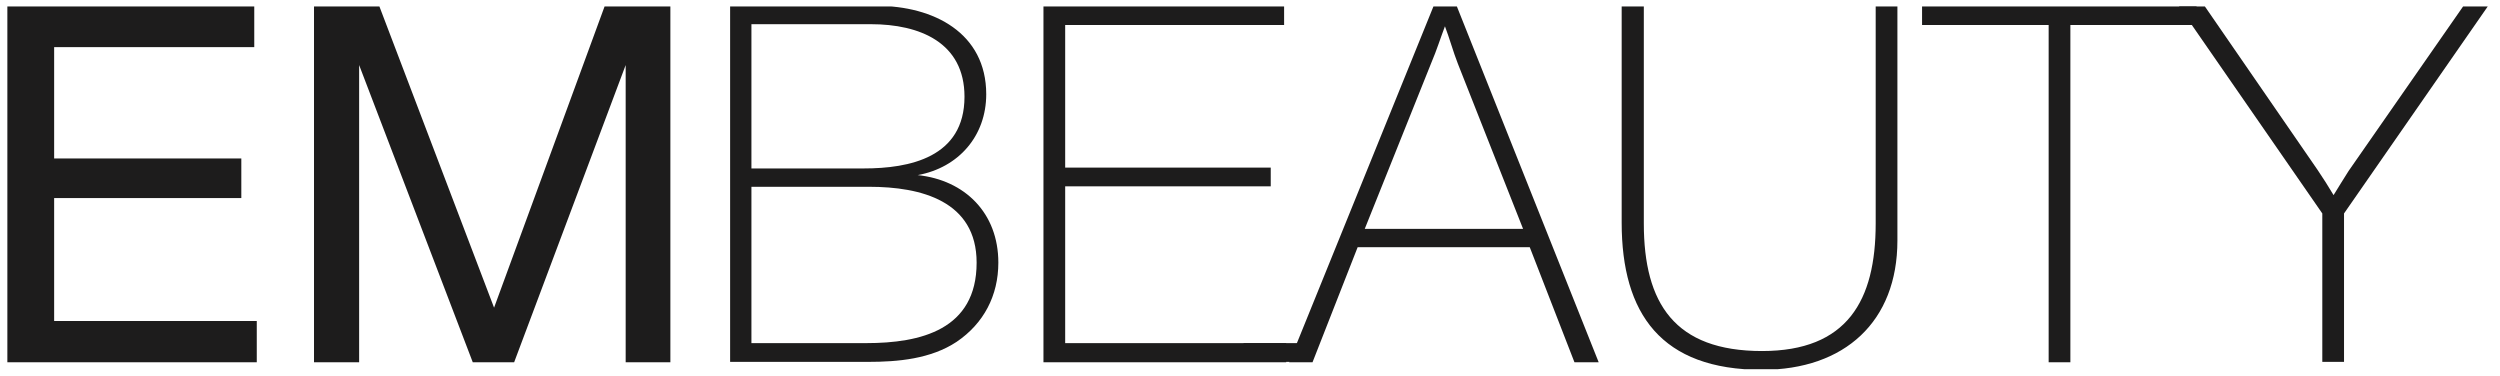 <svg width="193" height="29" viewBox="0 0 193 29" fill="none" xmlns="http://www.w3.org/2000/svg">
<g clip-path="url(#clip0_640_1117)">
<path d="M19.629 3.638H4.18V12.231H18.63V15.289H4.18V24.783H19.823V27.969H0.568V0.452H19.629V3.638Z" fill="#1D1C1C"/>
<path d="M29.273 0.452L38.142 23.753L46.69 0.452H51.753V27.969H48.302V5.022L39.691 27.969H36.498L27.725 5.022V27.969H24.241V0.452H29.273Z" fill="#1D1C1C"/>
<path d="M67.686 0.452C72.073 0.452 76.137 2.544 76.137 7.275C76.137 10.493 74.008 12.939 70.847 13.518C74.492 13.905 77.072 16.447 77.072 20.277C77.072 22.82 75.943 24.976 73.847 26.392C71.847 27.712 69.331 27.937 67.009 27.937H56.365V0.452H67.686ZM58.01 13.004H66.686C70.202 13.004 74.459 12.167 74.459 7.468C74.459 3.284 71.008 1.868 67.235 1.868H58.01V13.004ZM58.01 26.489H66.88C71.073 26.489 75.395 25.459 75.395 20.277C75.395 15.514 71.105 14.42 67.106 14.42H58.01V26.489Z" fill="#1D1C1C"/>
<path d="M99.133 1.932H82.232V12.939H98.101V14.387H82.232V26.489H99.294V27.969H80.555V0.452H99.133V1.932Z" fill="#1D1C1C"/>
<path d="M123.419 27.969H121.549L118.098 19.086H104.81L101.326 27.969H99.52L110.68 0.452H112.453L123.419 27.969ZM112.55 4.925C112.195 4.024 111.905 2.962 111.55 2.029C111.196 2.962 110.905 3.895 110.518 4.797L105.358 17.67H117.582L112.55 4.925Z" fill="#1D1C1C"/>
<path d="M146.48 18.571C146.48 24.815 142.416 28.549 136.03 28.549C128.257 28.549 125.193 24.236 125.193 17.188V0.452H126.903V17.252C126.903 23.431 129.289 27.1 136.03 27.1C142.61 27.1 144.803 23.206 144.803 17.252V0.452H146.48V18.571Z" fill="#1D1C1C"/>
<path d="M169.574 1.932H159.833V27.969H158.156V1.932H148.383V0.452H169.574V1.932Z" fill="#1D1C1C"/>
<path d="M180.959 16.479V27.937H179.282V16.479L168.187 0.452H170.186L178.927 13.132C179.346 13.744 179.765 14.42 180.152 15.063C180.539 14.452 180.894 13.84 181.313 13.197L190.183 0.452H192.086L180.959 16.479Z" fill="#1D1C1C"/>
<path d="M101.262 27.937H96.004V26.489H101.262V27.937Z" fill="#1D1C1C"/>
</g>
<defs>
<clipPath id="clip0_640_1117">
<rect width="192" height="28" fill="white" transform="translate(0.326 0.5)"/>
</clipPath>
</defs>
</svg>
